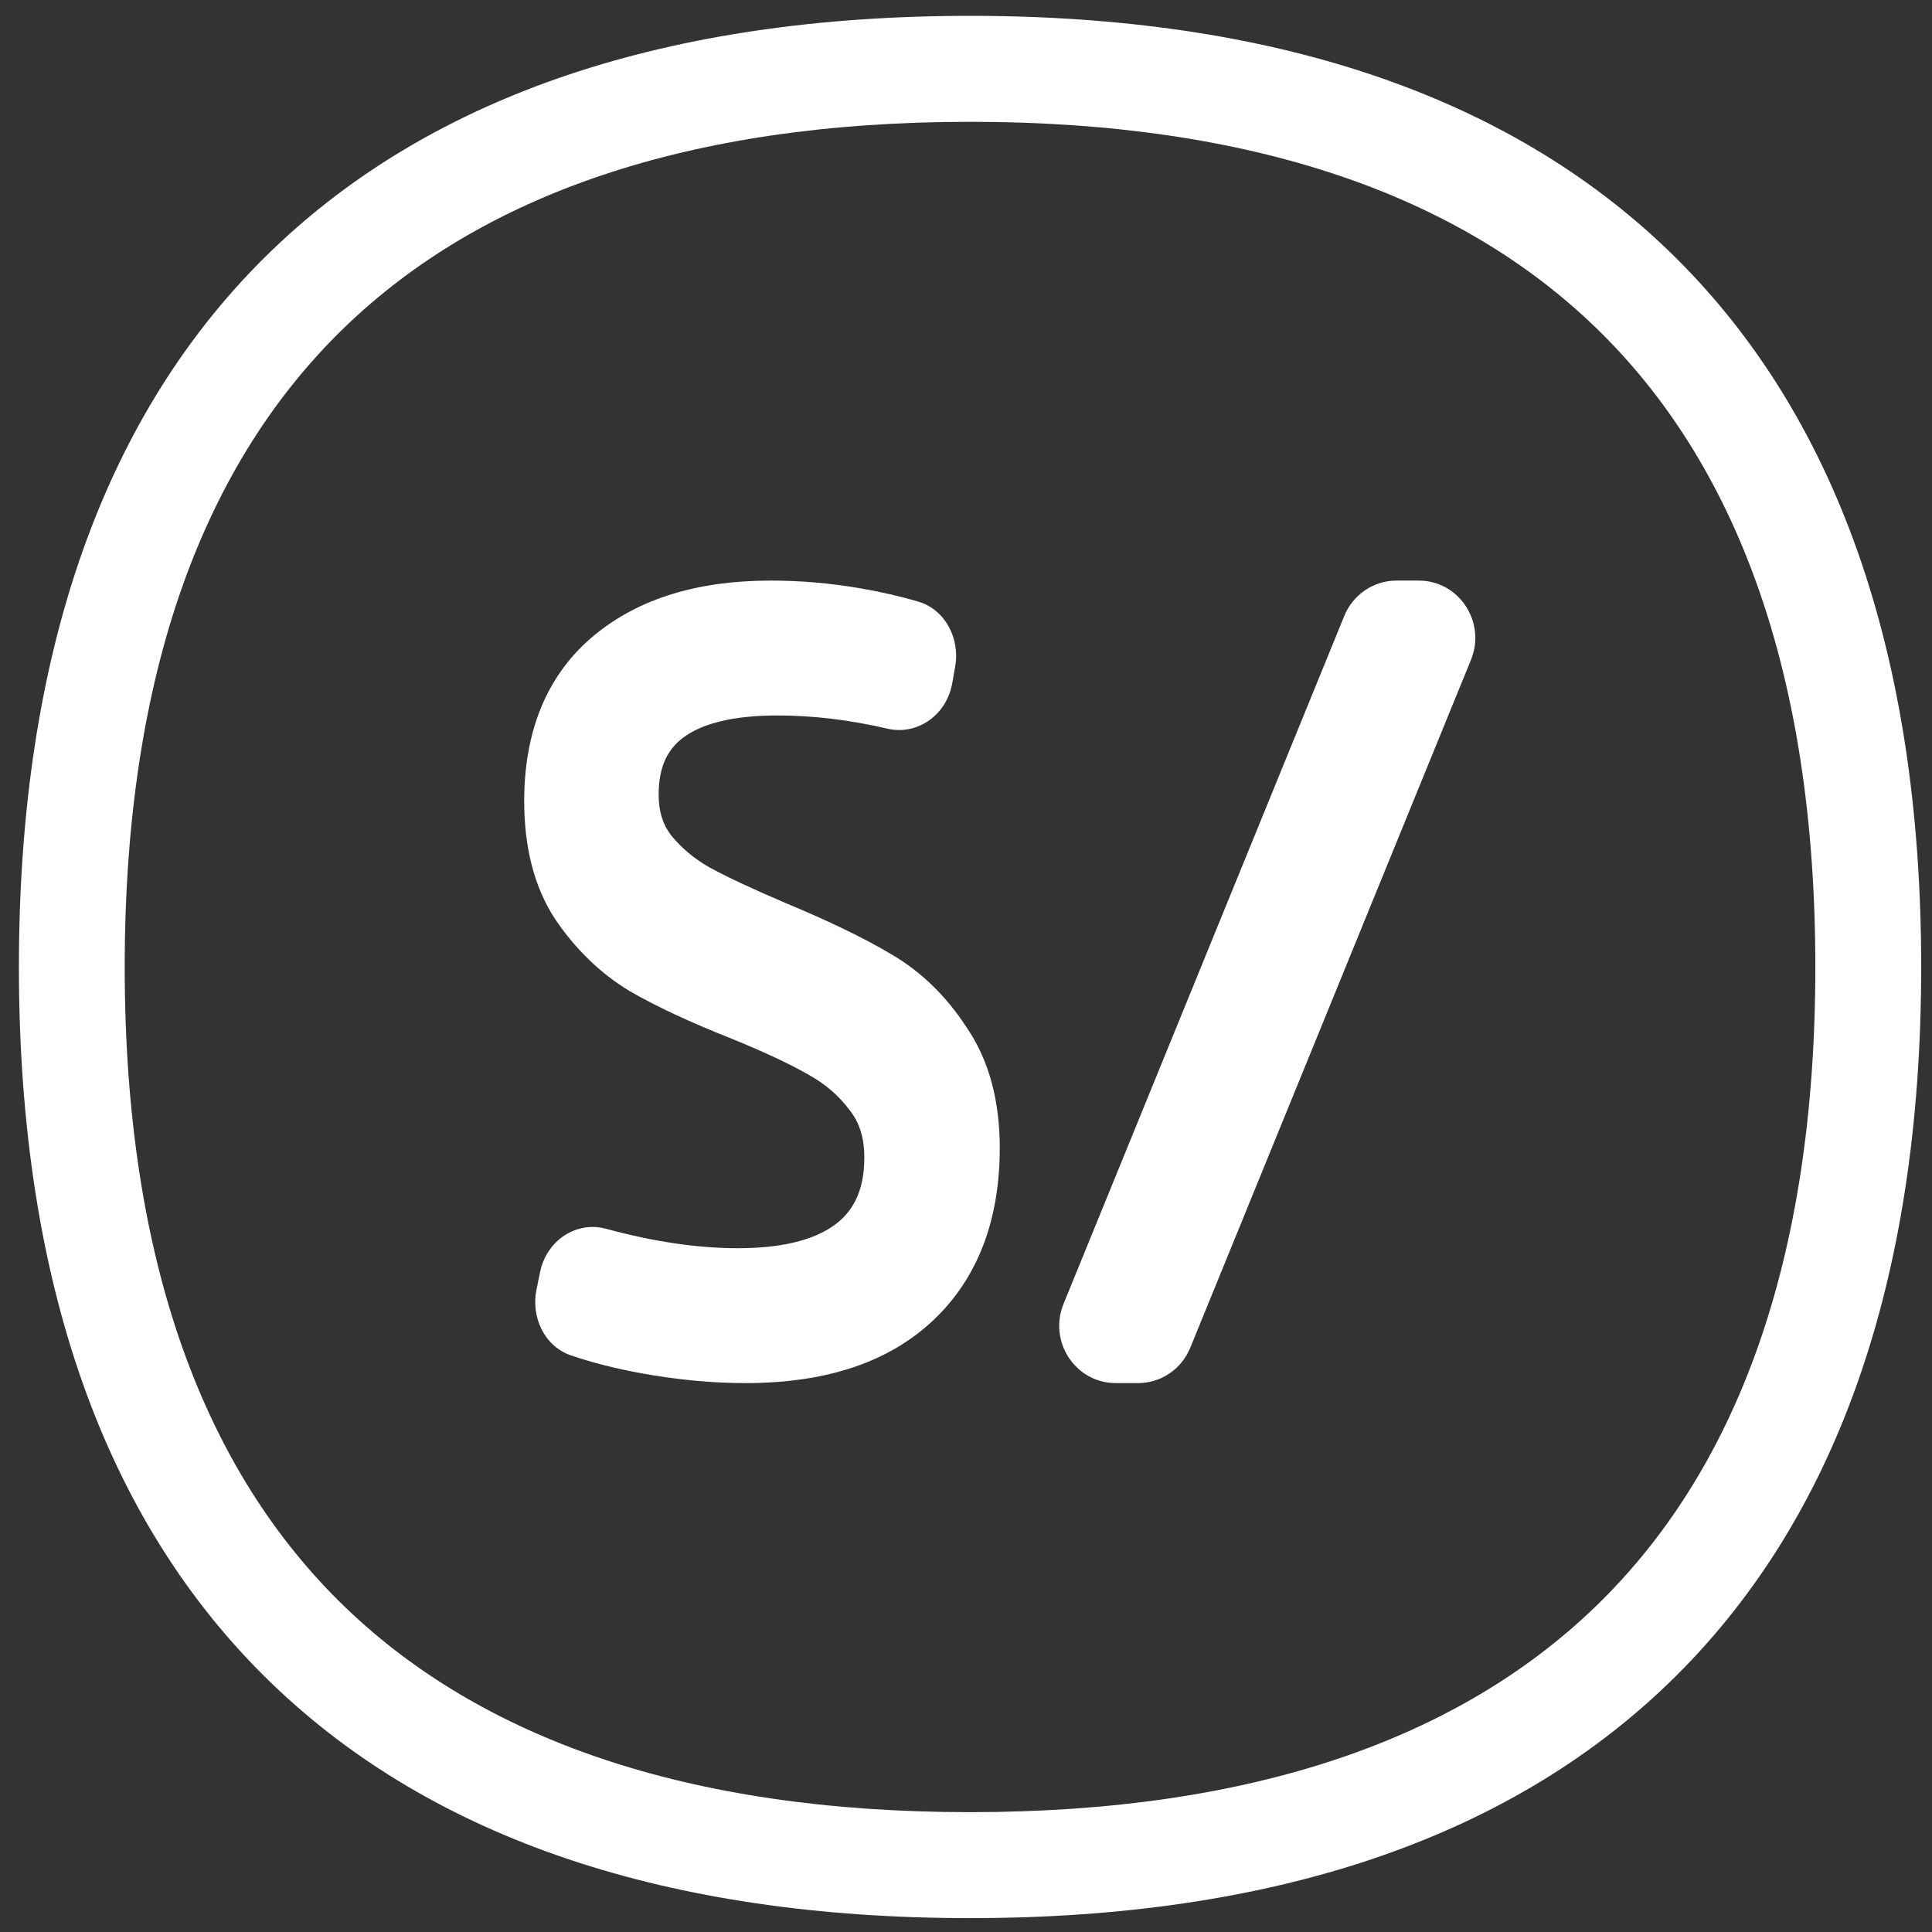 <svg width="65" height="65" viewBox="0 0 65 65" fill="none" xmlns="http://www.w3.org/2000/svg">
<rect x="0" y="0" width="65" height="65" fill="#333333" stroke="none"/>
<path fill-rule="evenodd" clip-rule="evenodd" d="M11.609 54.068L11.609 54.068C16.179 58.473 23.079 60.968 32.636 60.968C42.192 60.968 49.093 58.473 53.662 54.068C58.393 49.507 61.075 42.465 61.075 32.533C61.075 22.6 58.392 15.557 53.663 10.998L53.663 10.998C49.093 6.593 42.192 4.098 32.636 4.098C23.079 4.098 16.179 6.593 11.609 10.998C11.609 10.998 11.609 10.998 11.609 10.998C6.879 15.559 4.196 22.601 4.196 32.533C4.196 42.466 6.879 49.509 11.609 54.068ZM9.14 56.636C14.575 61.877 22.485 64.533 32.636 64.533C42.786 64.533 50.696 61.877 56.132 56.636C61.774 51.196 64.636 43.088 64.636 32.533C64.636 21.978 61.774 13.868 56.132 8.43C50.696 3.189 42.786 0.533 32.636 0.533C22.485 0.533 14.575 3.189 9.14 8.43C3.497 13.87 0.636 21.978 0.636 32.533C0.636 43.088 3.497 51.198 9.14 56.636Z" fill="white"/>
<path fill-rule="evenodd" clip-rule="evenodd" d="M46.981 19.533H47.734C49.088 19.533 50.007 20.93 49.489 22.2L40.046 45.342C39.752 46.063 39.059 46.533 38.29 46.533H37.538C36.184 46.533 35.264 45.136 35.782 43.866L45.226 20.724C45.52 20.003 46.213 19.533 46.981 19.533Z" fill="white"/>
<path d="M21.577 46.203L21.574 46.202C20.706 46.042 19.914 45.842 19.203 45.598C18.31 45.292 17.863 44.305 18.048 43.396L18.169 42.803C18.393 41.707 19.414 41.077 20.382 41.339C22.011 41.781 23.489 41.995 24.821 41.995C26.492 41.995 27.572 41.645 28.216 41.106C28.769 40.636 29.079 39.962 29.079 38.939C29.079 38.264 28.906 37.764 28.603 37.373L28.596 37.364L28.589 37.355C28.239 36.882 27.787 36.483 27.214 36.164L27.203 36.158C26.601 35.81 25.741 35.405 24.607 34.942C23.218 34.393 22.068 33.858 21.169 33.335L21.162 33.331L21.154 33.326C20.191 32.738 19.369 31.939 18.69 30.942L18.685 30.935L18.681 30.929C17.961 29.834 17.636 28.484 17.636 26.95C17.636 24.612 18.391 22.709 19.972 21.391C21.502 20.116 23.52 19.533 25.929 19.533C26.933 19.533 27.936 19.619 28.939 19.792C29.628 19.911 30.28 20.059 30.893 20.24C31.805 20.508 32.302 21.488 32.137 22.423L32.038 22.981C31.843 24.087 30.837 24.741 29.867 24.517C28.581 24.218 27.345 24.071 26.157 24.071C24.602 24.071 23.594 24.365 22.996 24.809C22.458 25.208 22.16 25.796 22.16 26.739C22.16 27.311 22.306 27.743 22.569 28.091C22.922 28.528 23.359 28.896 23.89 29.194C24.507 29.527 25.356 29.925 26.448 30.389C27.878 30.984 29.058 31.553 29.975 32.098C30.99 32.688 31.84 33.517 32.522 34.568C33.286 35.684 33.636 37.059 33.636 38.622C33.636 40.902 32.981 42.808 31.597 44.223C30.046 45.817 27.821 46.533 25.081 46.533C23.962 46.533 22.793 46.422 21.577 46.203Z" fill="white"/>
</svg>
